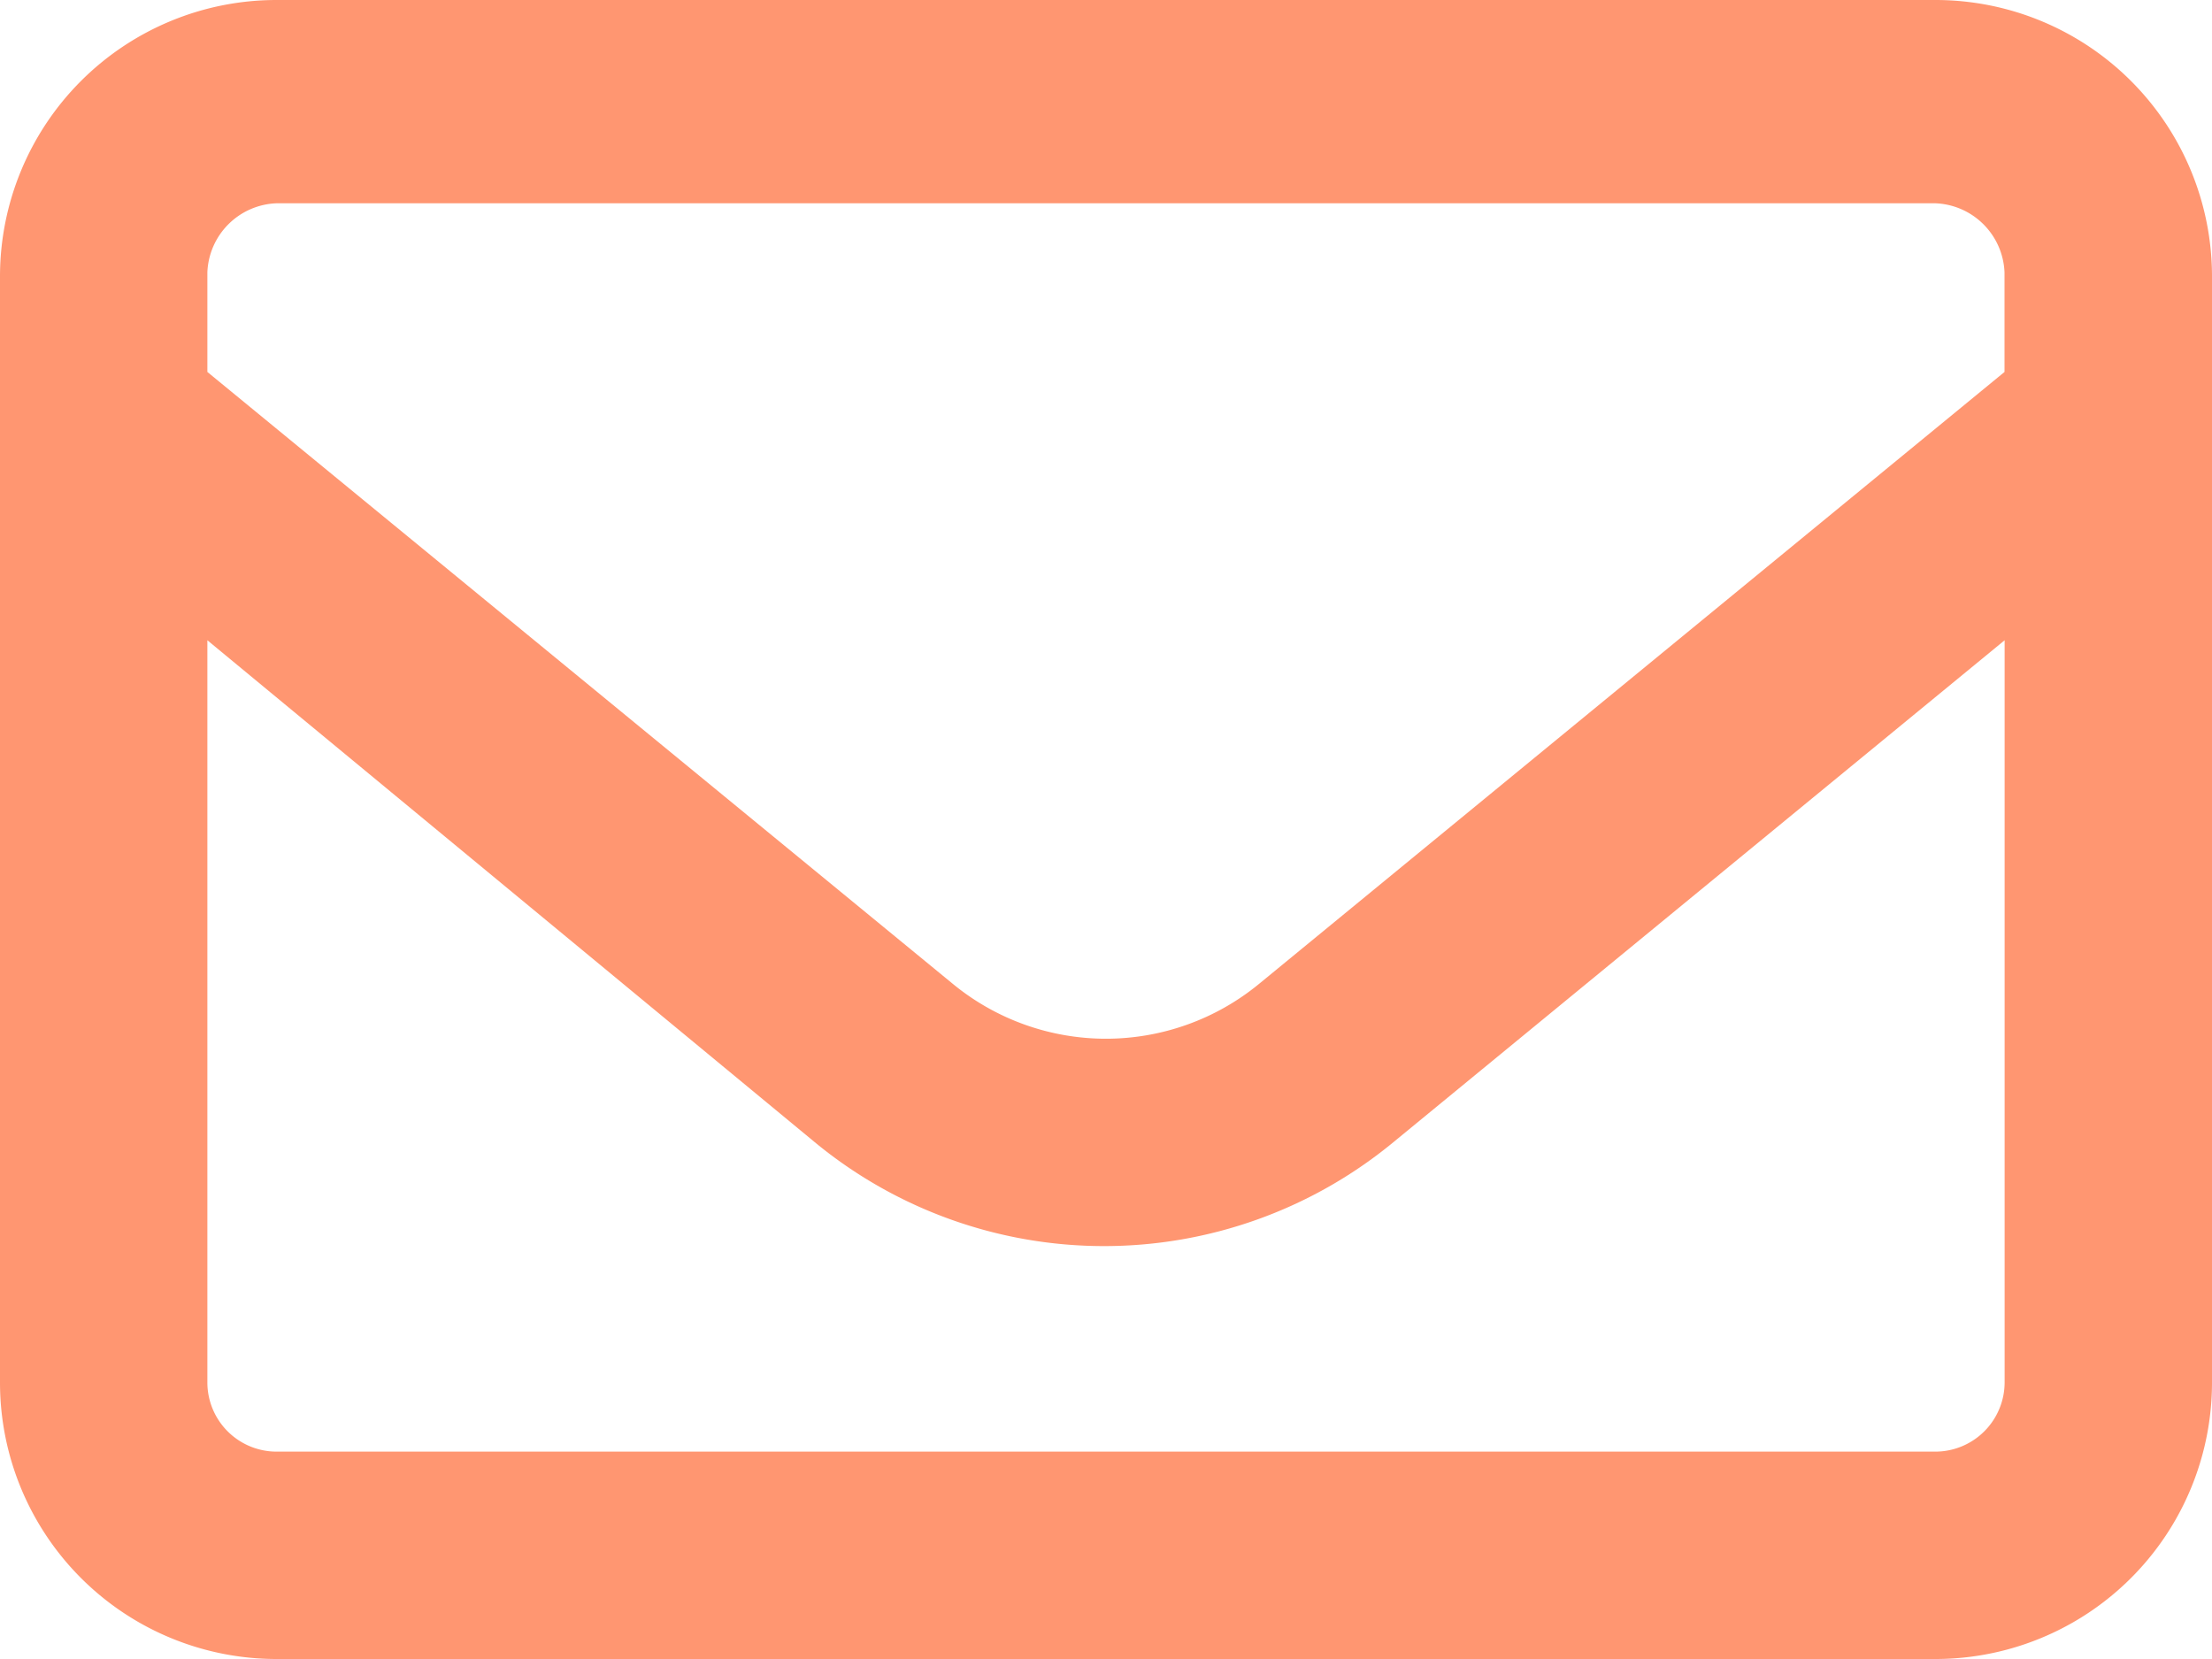 <svg xmlns="http://www.w3.org/2000/svg" width="20" height="15" viewBox="0 0 20 15"><path d="M0,66.5A2.5,2.5,0,0,1,2.5,64h15A2.5,2.5,0,0,1,20,66.5v10A2.5,2.5,0,0,1,17.5,79H2.5A2.5,2.5,0,0,1,0,76.5Zm1.875,0v.863l6.738,5.531a2.18,2.18,0,0,0,2.773,0l6.738-5.531v-.9a.651.651,0,0,0-.625-.625H2.5a.65.65,0,0,0-.625.625Zm0,3.289V76.5a.626.626,0,0,0,.625.625h15a.627.627,0,0,0,.625-.625V69.789l-5.547,4.555a4.112,4.112,0,0,1-5.191,0Z" transform="translate(0 -64)" fill="#ff9671"/></svg>